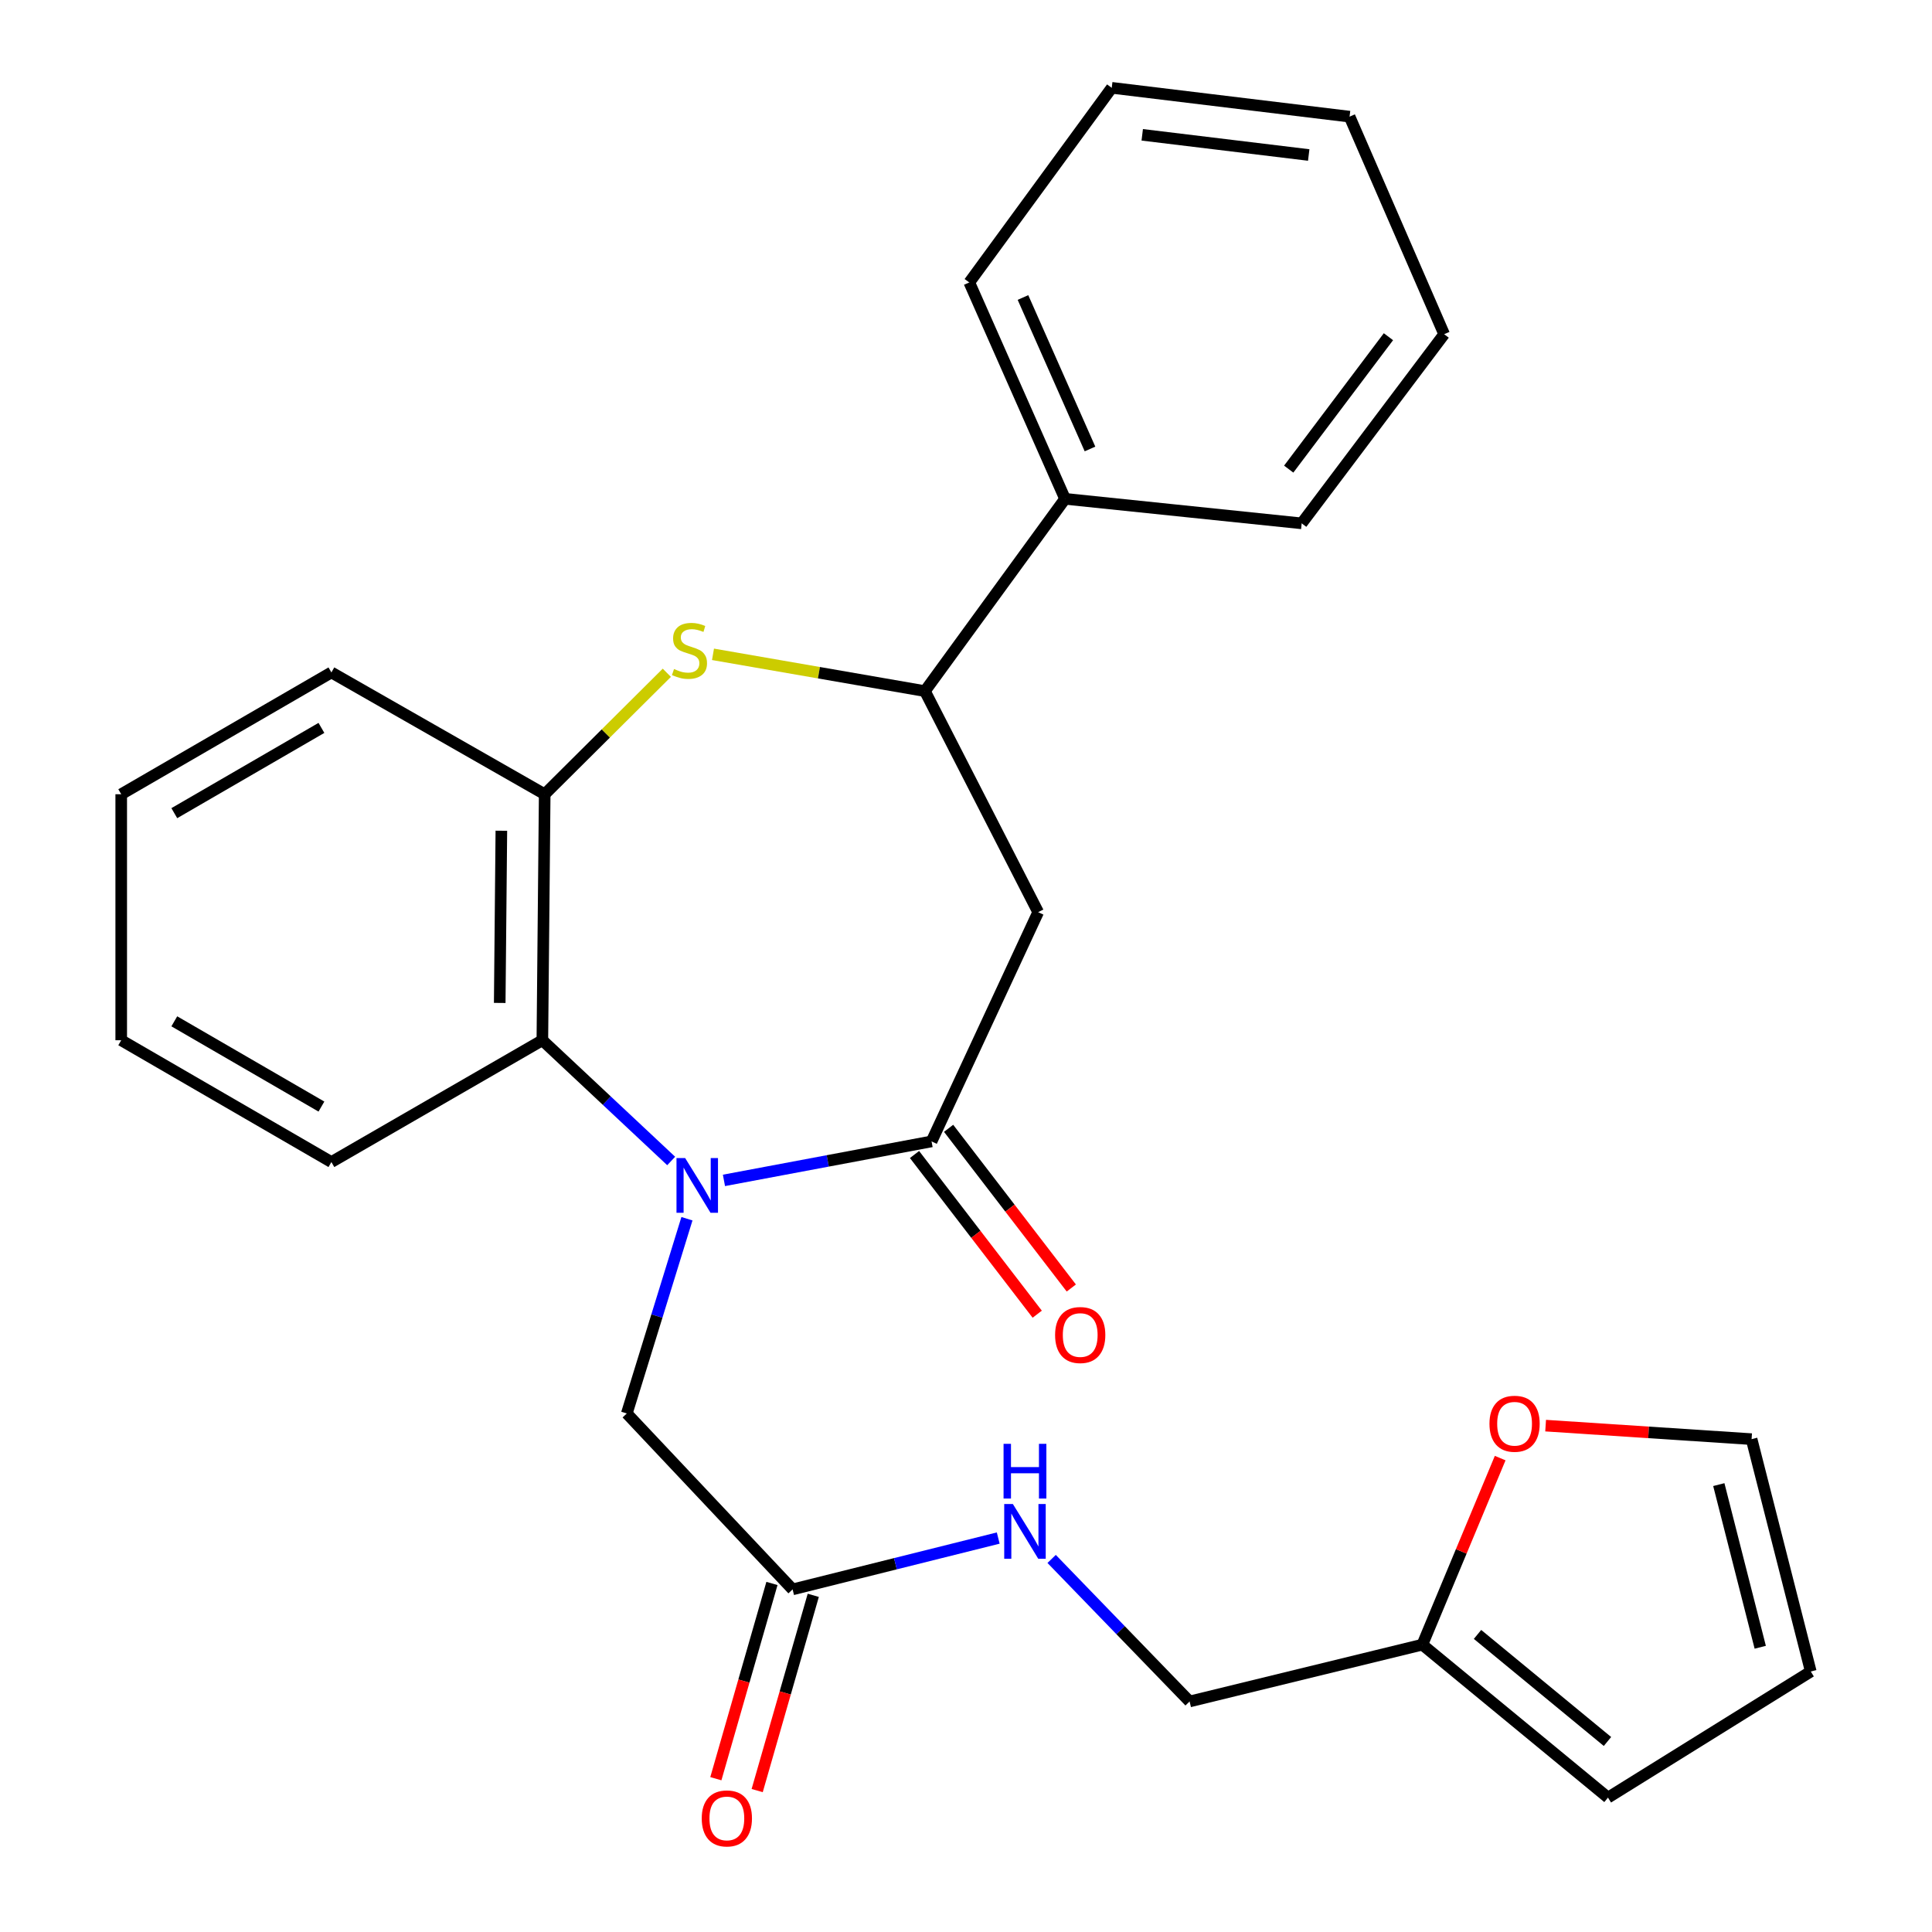 <?xml version='1.0' encoding='iso-8859-1'?>
<svg version='1.1' baseProfile='full'
              xmlns='http://www.w3.org/2000/svg'
                      xmlns:rdkit='http://www.rdkit.org/xml'
                      xmlns:xlink='http://www.w3.org/1999/xlink'
                  xml:space='preserve'
width='1000px' height='1000px' viewBox='0 0 1000 1000'>
<!-- END OF HEADER -->
<rect style='opacity:1.0;fill:#FFFFFF;stroke:none' width='1000' height='1000' x='0' y='0'> </rect>
<path class='bond-0' d='M 374.716,610.967 L 428.445,600.879' style='fill:none;fill-rule:evenodd;stroke:#0000FF;stroke-width:6px;stroke-linecap:butt;stroke-linejoin:miter;stroke-opacity:1' />
<path class='bond-0' d='M 428.445,600.879 L 482.174,590.791' style='fill:none;fill-rule:evenodd;stroke:#000000;stroke-width:6px;stroke-linecap:butt;stroke-linejoin:miter;stroke-opacity:1' />
<path class='bond-3' d='M 347.404,600.922 L 314.063,569.674' style='fill:none;fill-rule:evenodd;stroke:#0000FF;stroke-width:6px;stroke-linecap:butt;stroke-linejoin:miter;stroke-opacity:1' />
<path class='bond-3' d='M 314.063,569.674 L 280.723,538.426' style='fill:none;fill-rule:evenodd;stroke:#000000;stroke-width:6px;stroke-linecap:butt;stroke-linejoin:miter;stroke-opacity:1' />
<path class='bond-6' d='M 355.564,630.811 L 339.999,681.209' style='fill:none;fill-rule:evenodd;stroke:#0000FF;stroke-width:6px;stroke-linecap:butt;stroke-linejoin:miter;stroke-opacity:1' />
<path class='bond-6' d='M 339.999,681.209 L 324.435,731.607' style='fill:none;fill-rule:evenodd;stroke:#000000;stroke-width:6px;stroke-linecap:butt;stroke-linejoin:miter;stroke-opacity:1' />
<path class='bond-2' d='M 482.174,590.791 L 537.358,472.141' style='fill:none;fill-rule:evenodd;stroke:#000000;stroke-width:6px;stroke-linecap:butt;stroke-linejoin:miter;stroke-opacity:1' />
<path class='bond-9' d='M 473.352,597.57 L 505.108,638.898' style='fill:none;fill-rule:evenodd;stroke:#000000;stroke-width:6px;stroke-linecap:butt;stroke-linejoin:miter;stroke-opacity:1' />
<path class='bond-9' d='M 505.108,638.898 L 536.864,680.225' style='fill:none;fill-rule:evenodd;stroke:#FF0000;stroke-width:6px;stroke-linecap:butt;stroke-linejoin:miter;stroke-opacity:1' />
<path class='bond-9' d='M 490.996,584.012 L 522.752,625.34' style='fill:none;fill-rule:evenodd;stroke:#000000;stroke-width:6px;stroke-linecap:butt;stroke-linejoin:miter;stroke-opacity:1' />
<path class='bond-9' d='M 522.752,625.34 L 554.508,666.668' style='fill:none;fill-rule:evenodd;stroke:#FF0000;stroke-width:6px;stroke-linecap:butt;stroke-linejoin:miter;stroke-opacity:1' />
<path class='bond-1' d='M 345.151,348.225 L 313.543,379.661' style='fill:none;fill-rule:evenodd;stroke:#CCCC00;stroke-width:6px;stroke-linecap:butt;stroke-linejoin:miter;stroke-opacity:1' />
<path class='bond-1' d='M 313.543,379.661 L 281.935,411.097' style='fill:none;fill-rule:evenodd;stroke:#000000;stroke-width:6px;stroke-linecap:butt;stroke-linejoin:miter;stroke-opacity:1' />
<path class='bond-27' d='M 369.045,338.68 L 423.891,348.199' style='fill:none;fill-rule:evenodd;stroke:#CCCC00;stroke-width:6px;stroke-linecap:butt;stroke-linejoin:miter;stroke-opacity:1' />
<path class='bond-27' d='M 423.891,348.199 L 478.737,357.718' style='fill:none;fill-rule:evenodd;stroke:#000000;stroke-width:6px;stroke-linecap:butt;stroke-linejoin:miter;stroke-opacity:1' />
<path class='bond-4' d='M 537.358,472.141 L 478.737,357.718' style='fill:none;fill-rule:evenodd;stroke:#000000;stroke-width:6px;stroke-linecap:butt;stroke-linejoin:miter;stroke-opacity:1' />
<path class='bond-5' d='M 280.723,538.426 L 281.935,411.097' style='fill:none;fill-rule:evenodd;stroke:#000000;stroke-width:6px;stroke-linecap:butt;stroke-linejoin:miter;stroke-opacity:1' />
<path class='bond-5' d='M 258.654,519.115 L 259.502,429.985' style='fill:none;fill-rule:evenodd;stroke:#000000;stroke-width:6px;stroke-linecap:butt;stroke-linejoin:miter;stroke-opacity:1' />
<path class='bond-18' d='M 280.723,538.426 L 171.53,601.472' style='fill:none;fill-rule:evenodd;stroke:#000000;stroke-width:6px;stroke-linecap:butt;stroke-linejoin:miter;stroke-opacity:1' />
<path class='bond-14' d='M 478.737,357.718 L 551.265,258.192' style='fill:none;fill-rule:evenodd;stroke:#000000;stroke-width:6px;stroke-linecap:butt;stroke-linejoin:miter;stroke-opacity:1' />
<path class='bond-19' d='M 281.935,411.097 L 171.53,348.051' style='fill:none;fill-rule:evenodd;stroke:#000000;stroke-width:6px;stroke-linecap:butt;stroke-linejoin:miter;stroke-opacity:1' />
<path class='bond-7' d='M 324.435,731.607 L 410.252,822.665' style='fill:none;fill-rule:evenodd;stroke:#000000;stroke-width:6px;stroke-linecap:butt;stroke-linejoin:miter;stroke-opacity:1' />
<path class='bond-11' d='M 410.252,822.665 L 463.467,809.379' style='fill:none;fill-rule:evenodd;stroke:#000000;stroke-width:6px;stroke-linecap:butt;stroke-linejoin:miter;stroke-opacity:1' />
<path class='bond-11' d='M 463.467,809.379 L 516.683,796.093' style='fill:none;fill-rule:evenodd;stroke:#0000FF;stroke-width:6px;stroke-linecap:butt;stroke-linejoin:miter;stroke-opacity:1' />
<path class='bond-16' d='M 399.559,819.593 L 385.042,870.125' style='fill:none;fill-rule:evenodd;stroke:#000000;stroke-width:6px;stroke-linecap:butt;stroke-linejoin:miter;stroke-opacity:1' />
<path class='bond-16' d='M 385.042,870.125 L 370.525,920.657' style='fill:none;fill-rule:evenodd;stroke:#FF0000;stroke-width:6px;stroke-linecap:butt;stroke-linejoin:miter;stroke-opacity:1' />
<path class='bond-16' d='M 420.945,825.737 L 406.428,876.269' style='fill:none;fill-rule:evenodd;stroke:#000000;stroke-width:6px;stroke-linecap:butt;stroke-linejoin:miter;stroke-opacity:1' />
<path class='bond-16' d='M 406.428,876.269 L 391.912,926.801' style='fill:none;fill-rule:evenodd;stroke:#FF0000;stroke-width:6px;stroke-linecap:butt;stroke-linejoin:miter;stroke-opacity:1' />
<path class='bond-8' d='M 736.201,851.271 L 615.733,880.68' style='fill:none;fill-rule:evenodd;stroke:#000000;stroke-width:6px;stroke-linecap:butt;stroke-linejoin:miter;stroke-opacity:1' />
<path class='bond-10' d='M 736.201,851.271 L 756.346,802.989' style='fill:none;fill-rule:evenodd;stroke:#000000;stroke-width:6px;stroke-linecap:butt;stroke-linejoin:miter;stroke-opacity:1' />
<path class='bond-10' d='M 756.346,802.989 L 776.491,754.708' style='fill:none;fill-rule:evenodd;stroke:#FF0000;stroke-width:6px;stroke-linecap:butt;stroke-linejoin:miter;stroke-opacity:1' />
<path class='bond-12' d='M 736.201,851.271 L 832.29,930.437' style='fill:none;fill-rule:evenodd;stroke:#000000;stroke-width:6px;stroke-linecap:butt;stroke-linejoin:miter;stroke-opacity:1' />
<path class='bond-12' d='M 764.763,845.972 L 832.026,901.388' style='fill:none;fill-rule:evenodd;stroke:#000000;stroke-width:6px;stroke-linecap:butt;stroke-linejoin:miter;stroke-opacity:1' />
<path class='bond-13' d='M 800.016,737.903 L 853.32,741.399' style='fill:none;fill-rule:evenodd;stroke:#FF0000;stroke-width:6px;stroke-linecap:butt;stroke-linejoin:miter;stroke-opacity:1' />
<path class='bond-13' d='M 853.32,741.399 L 906.623,744.896' style='fill:none;fill-rule:evenodd;stroke:#000000;stroke-width:6px;stroke-linecap:butt;stroke-linejoin:miter;stroke-opacity:1' />
<path class='bond-17' d='M 544.325,806.9 L 580.029,843.79' style='fill:none;fill-rule:evenodd;stroke:#0000FF;stroke-width:6px;stroke-linecap:butt;stroke-linejoin:miter;stroke-opacity:1' />
<path class='bond-17' d='M 580.029,843.79 L 615.733,880.68' style='fill:none;fill-rule:evenodd;stroke:#000000;stroke-width:6px;stroke-linecap:butt;stroke-linejoin:miter;stroke-opacity:1' />
<path class='bond-15' d='M 832.29,930.437 L 937.256,865.166' style='fill:none;fill-rule:evenodd;stroke:#000000;stroke-width:6px;stroke-linecap:butt;stroke-linejoin:miter;stroke-opacity:1' />
<path class='bond-29' d='M 906.623,744.896 L 937.256,865.166' style='fill:none;fill-rule:evenodd;stroke:#000000;stroke-width:6px;stroke-linecap:butt;stroke-linejoin:miter;stroke-opacity:1' />
<path class='bond-29' d='M 889.655,768.429 L 911.098,852.617' style='fill:none;fill-rule:evenodd;stroke:#000000;stroke-width:6px;stroke-linecap:butt;stroke-linejoin:miter;stroke-opacity:1' />
<path class='bond-20' d='M 551.265,258.192 L 501.706,146.192' style='fill:none;fill-rule:evenodd;stroke:#000000;stroke-width:6px;stroke-linecap:butt;stroke-linejoin:miter;stroke-opacity:1' />
<path class='bond-20' d='M 564.18,232.388 L 529.488,153.988' style='fill:none;fill-rule:evenodd;stroke:#000000;stroke-width:6px;stroke-linecap:butt;stroke-linejoin:miter;stroke-opacity:1' />
<path class='bond-21' d='M 551.265,258.192 L 673.748,270.888' style='fill:none;fill-rule:evenodd;stroke:#000000;stroke-width:6px;stroke-linecap:butt;stroke-linejoin:miter;stroke-opacity:1' />
<path class='bond-22' d='M 171.53,601.472 L 62.744,538.426' style='fill:none;fill-rule:evenodd;stroke:#000000;stroke-width:6px;stroke-linecap:butt;stroke-linejoin:miter;stroke-opacity:1' />
<path class='bond-22' d='M 166.369,572.763 L 90.219,528.631' style='fill:none;fill-rule:evenodd;stroke:#000000;stroke-width:6px;stroke-linecap:butt;stroke-linejoin:miter;stroke-opacity:1' />
<path class='bond-28' d='M 171.53,348.051 L 62.744,411.097' style='fill:none;fill-rule:evenodd;stroke:#000000;stroke-width:6px;stroke-linecap:butt;stroke-linejoin:miter;stroke-opacity:1' />
<path class='bond-28' d='M 166.369,376.76 L 90.219,420.893' style='fill:none;fill-rule:evenodd;stroke:#000000;stroke-width:6px;stroke-linecap:butt;stroke-linejoin:miter;stroke-opacity:1' />
<path class='bond-24' d='M 501.706,146.192 L 575.433,45.455' style='fill:none;fill-rule:evenodd;stroke:#000000;stroke-width:6px;stroke-linecap:butt;stroke-linejoin:miter;stroke-opacity:1' />
<path class='bond-25' d='M 673.748,270.888 L 747.487,172.981' style='fill:none;fill-rule:evenodd;stroke:#000000;stroke-width:6px;stroke-linecap:butt;stroke-linejoin:miter;stroke-opacity:1' />
<path class='bond-25' d='M 667.034,242.815 L 718.652,174.28' style='fill:none;fill-rule:evenodd;stroke:#000000;stroke-width:6px;stroke-linecap:butt;stroke-linejoin:miter;stroke-opacity:1' />
<path class='bond-23' d='M 62.744,538.426 L 62.744,411.097' style='fill:none;fill-rule:evenodd;stroke:#000000;stroke-width:6px;stroke-linecap:butt;stroke-linejoin:miter;stroke-opacity:1' />
<path class='bond-30' d='M 575.433,45.455 L 698.534,60.376' style='fill:none;fill-rule:evenodd;stroke:#000000;stroke-width:6px;stroke-linecap:butt;stroke-linejoin:miter;stroke-opacity:1' />
<path class='bond-30' d='M 591.22,69.783 L 677.391,80.227' style='fill:none;fill-rule:evenodd;stroke:#000000;stroke-width:6px;stroke-linecap:butt;stroke-linejoin:miter;stroke-opacity:1' />
<path class='bond-26' d='M 747.487,172.981 L 698.534,60.376' style='fill:none;fill-rule:evenodd;stroke:#000000;stroke-width:6px;stroke-linecap:butt;stroke-linejoin:miter;stroke-opacity:1' />
<path  class='atom-0' d='M 354.631 599.402
L 363.911 614.402
Q 364.831 615.882, 366.311 618.562
Q 367.791 621.242, 367.871 621.402
L 367.871 599.402
L 371.631 599.402
L 371.631 627.722
L 367.751 627.722
L 357.791 611.322
Q 356.631 609.402, 355.391 607.202
Q 354.191 605.002, 353.831 604.322
L 353.831 627.722
L 350.151 627.722
L 350.151 599.402
L 354.631 599.402
' fill='#0000FF'/>
<path  class='atom-2' d='M 348.873 346.287
Q 349.193 346.407, 350.513 346.967
Q 351.833 347.527, 353.273 347.887
Q 354.753 348.207, 356.193 348.207
Q 358.873 348.207, 360.433 346.927
Q 361.993 345.607, 361.993 343.327
Q 361.993 341.767, 361.193 340.807
Q 360.433 339.847, 359.233 339.327
Q 358.033 338.807, 356.033 338.207
Q 353.513 337.447, 351.993 336.727
Q 350.513 336.007, 349.433 334.487
Q 348.393 332.967, 348.393 330.407
Q 348.393 326.847, 350.793 324.647
Q 353.233 322.447, 358.033 322.447
Q 361.313 322.447, 365.033 324.007
L 364.113 327.087
Q 360.713 325.687, 358.153 325.687
Q 355.393 325.687, 353.873 326.847
Q 352.353 327.967, 352.393 329.927
Q 352.393 331.447, 353.153 332.367
Q 353.953 333.287, 355.073 333.807
Q 356.233 334.327, 358.153 334.927
Q 360.713 335.727, 362.233 336.527
Q 363.753 337.327, 364.833 338.967
Q 365.953 340.567, 365.953 343.327
Q 365.953 347.247, 363.313 349.367
Q 360.713 351.447, 356.353 351.447
Q 353.833 351.447, 351.913 350.887
Q 350.033 350.367, 347.793 349.447
L 348.873 346.287
' fill='#CCCC00'/>
<path  class='atom-10' d='M 546.115 691.003
Q 546.115 684.203, 549.475 680.403
Q 552.835 676.603, 559.115 676.603
Q 565.395 676.603, 568.755 680.403
Q 572.115 684.203, 572.115 691.003
Q 572.115 697.883, 568.715 701.803
Q 565.315 705.683, 559.115 705.683
Q 552.875 705.683, 549.475 701.803
Q 546.115 697.923, 546.115 691.003
M 559.115 702.483
Q 563.435 702.483, 565.755 699.603
Q 568.115 696.683, 568.115 691.003
Q 568.115 685.443, 565.755 682.643
Q 563.435 679.803, 559.115 679.803
Q 554.795 679.803, 552.435 682.603
Q 550.115 685.403, 550.115 691.003
Q 550.115 696.723, 552.435 699.603
Q 554.795 702.483, 559.115 702.483
' fill='#FF0000'/>
<path  class='atom-11' d='M 770.943 736.928
Q 770.943 730.128, 774.303 726.328
Q 777.663 722.528, 783.943 722.528
Q 790.223 722.528, 793.583 726.328
Q 796.943 730.128, 796.943 736.928
Q 796.943 743.808, 793.543 747.728
Q 790.143 751.608, 783.943 751.608
Q 777.703 751.608, 774.303 747.728
Q 770.943 743.848, 770.943 736.928
M 783.943 748.408
Q 788.263 748.408, 790.583 745.528
Q 792.943 742.608, 792.943 736.928
Q 792.943 731.368, 790.583 728.568
Q 788.263 725.728, 783.943 725.728
Q 779.623 725.728, 777.263 728.528
Q 774.943 731.328, 774.943 736.928
Q 774.943 742.648, 777.263 745.528
Q 779.623 748.408, 783.943 748.408
' fill='#FF0000'/>
<path  class='atom-12' d='M 524.262 778.478
L 533.542 793.478
Q 534.462 794.958, 535.942 797.638
Q 537.422 800.318, 537.502 800.478
L 537.502 778.478
L 541.262 778.478
L 541.262 806.798
L 537.382 806.798
L 527.422 790.398
Q 526.262 788.478, 525.022 786.278
Q 523.822 784.078, 523.462 783.398
L 523.462 806.798
L 519.782 806.798
L 519.782 778.478
L 524.262 778.478
' fill='#0000FF'/>
<path  class='atom-12' d='M 519.442 747.326
L 523.282 747.326
L 523.282 759.366
L 537.762 759.366
L 537.762 747.326
L 541.602 747.326
L 541.602 775.646
L 537.762 775.646
L 537.762 762.566
L 523.282 762.566
L 523.282 775.646
L 519.442 775.646
L 519.442 747.326
' fill='#0000FF'/>
<path  class='atom-17' d='M 363.219 941.21
Q 363.219 934.41, 366.579 930.61
Q 369.939 926.81, 376.219 926.81
Q 382.499 926.81, 385.859 930.61
Q 389.219 934.41, 389.219 941.21
Q 389.219 948.09, 385.819 952.01
Q 382.419 955.89, 376.219 955.89
Q 369.979 955.89, 366.579 952.01
Q 363.219 948.13, 363.219 941.21
M 376.219 952.69
Q 380.539 952.69, 382.859 949.81
Q 385.219 946.89, 385.219 941.21
Q 385.219 935.65, 382.859 932.85
Q 380.539 930.01, 376.219 930.01
Q 371.899 930.01, 369.539 932.81
Q 367.219 935.61, 367.219 941.21
Q 367.219 946.93, 369.539 949.81
Q 371.899 952.69, 376.219 952.69
' fill='#FF0000'/>
</svg>
